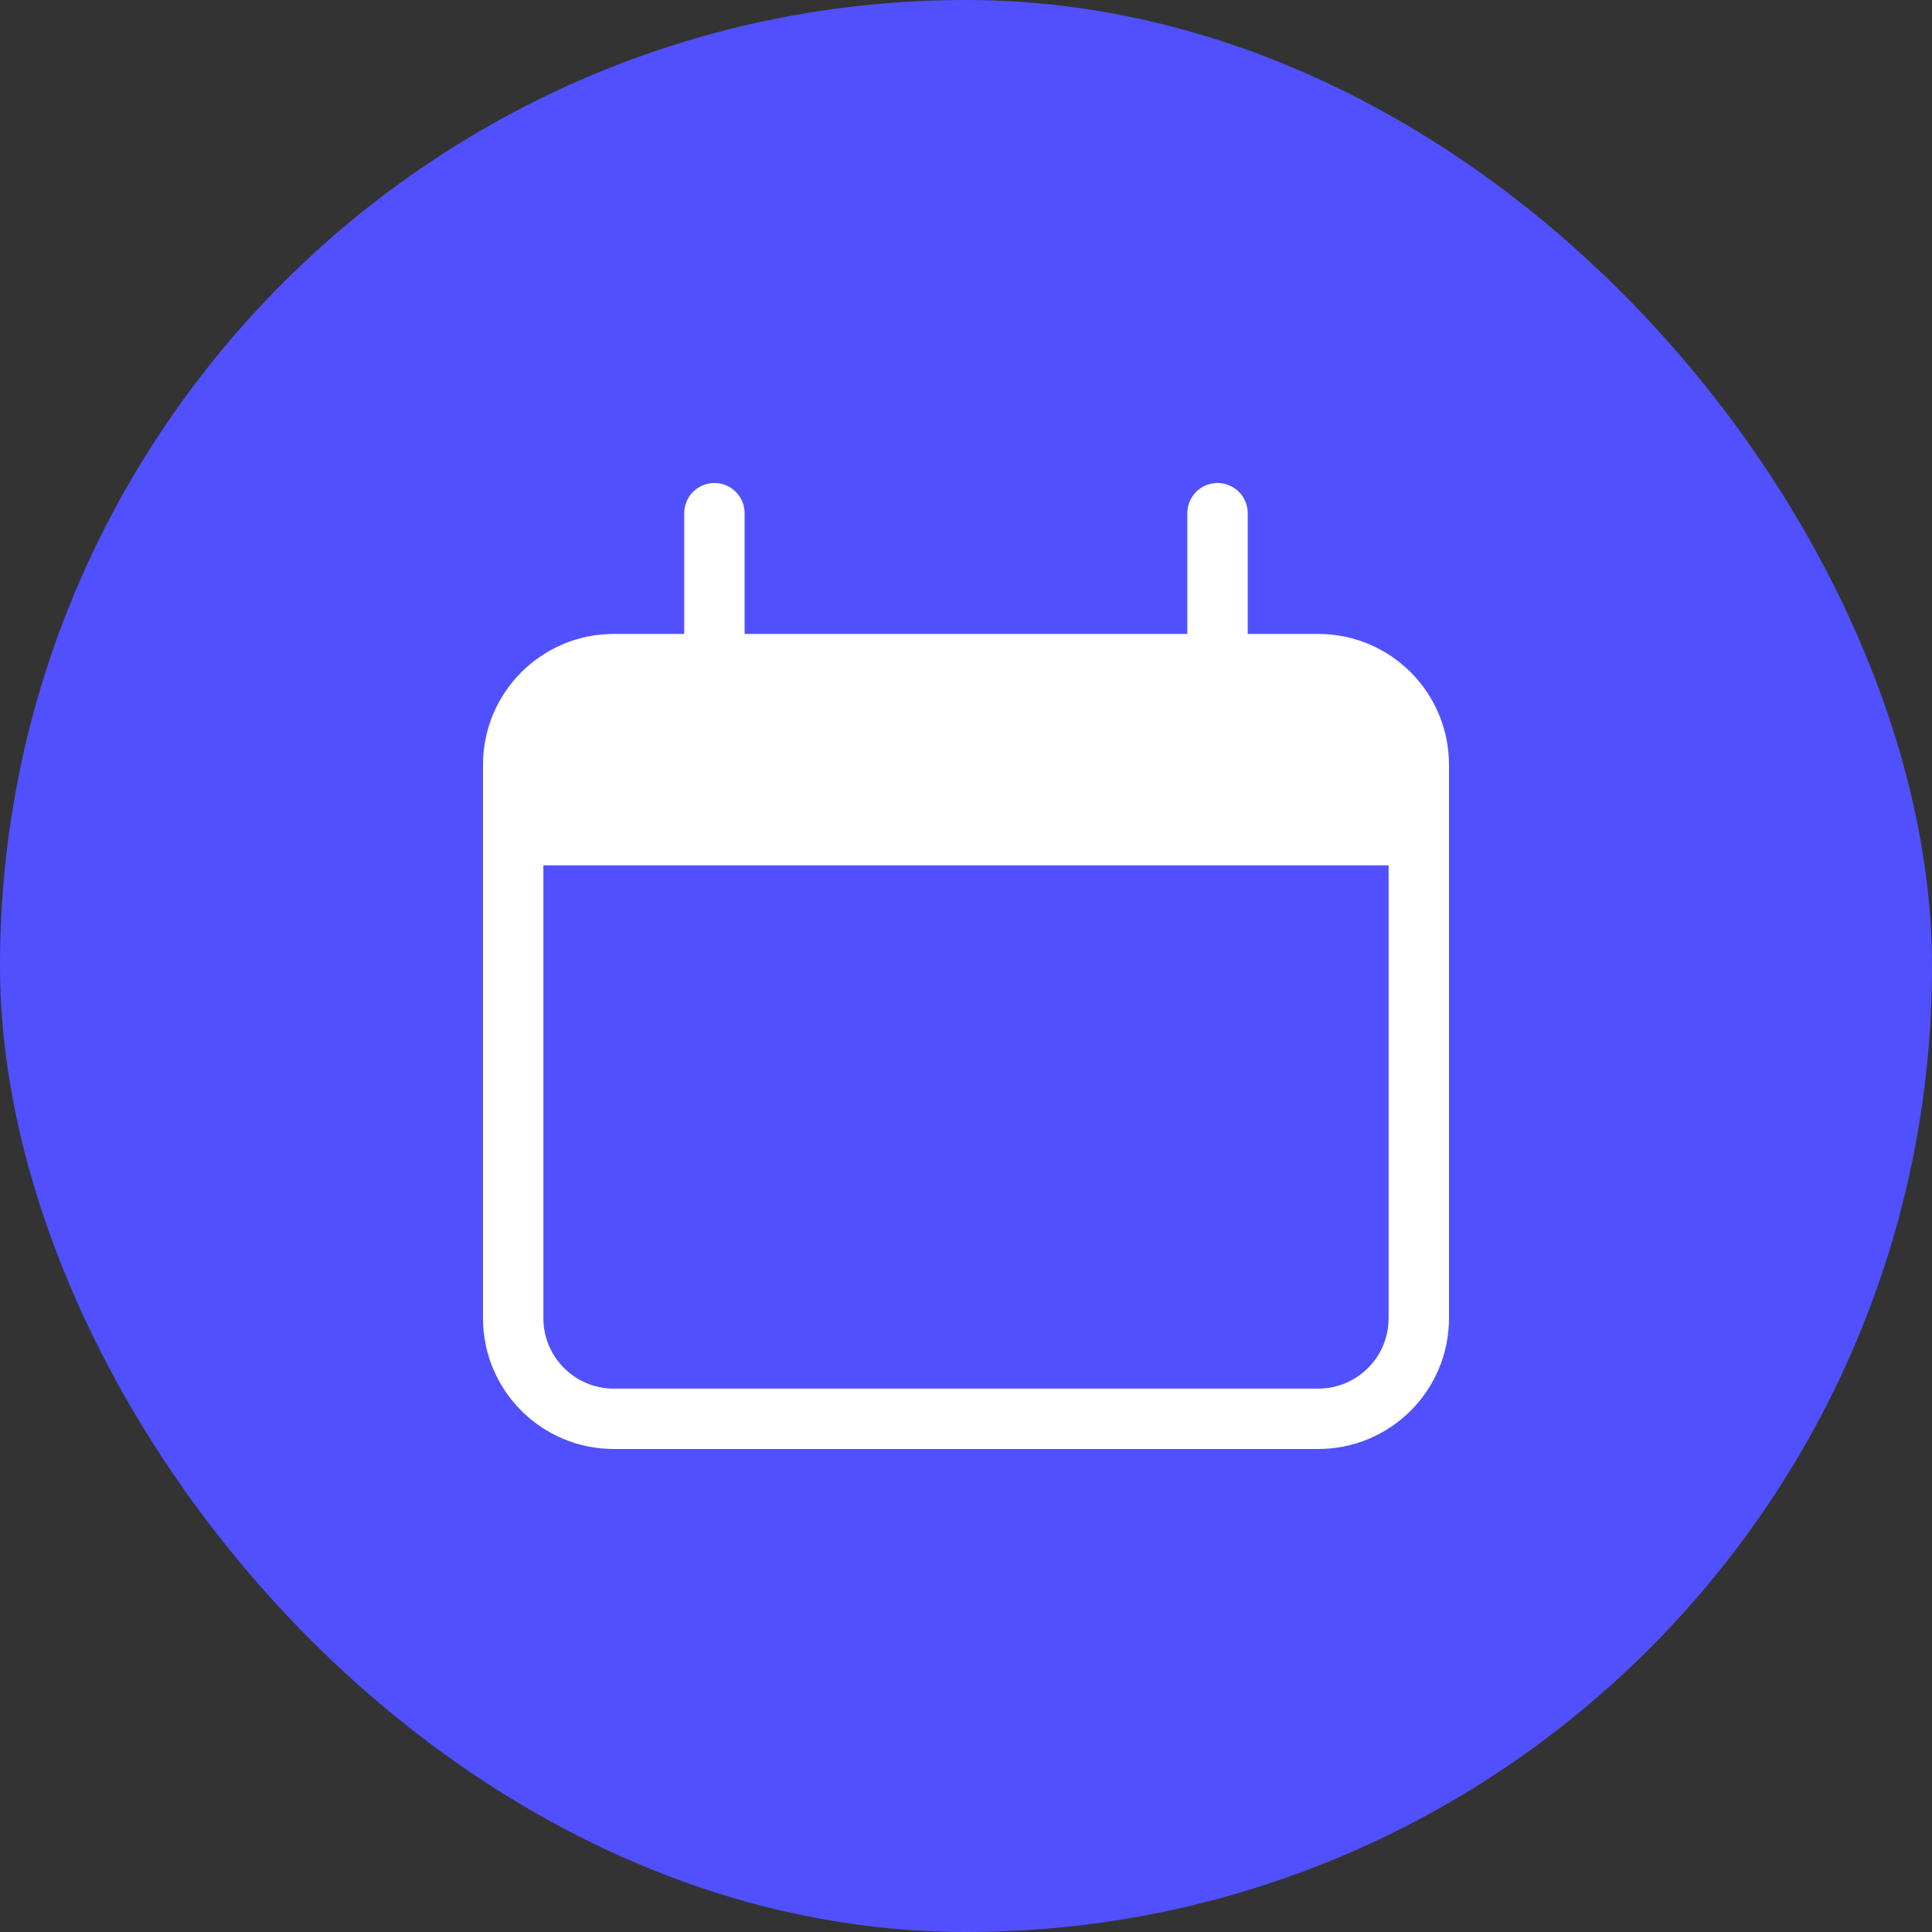 <svg width="32" height="32" viewBox="0 0 32 32" fill="none" xmlns="http://www.w3.org/2000/svg">
<rect x="0" y="0" width="32" height="32" fill="#333333" stroke="none"/>
<rect width="32" height="32" rx="16" fill="#5150FF"/>
<path d="M21.833 11H10.167C9.246 11 8.5 11.746 8.5 12.667V21.833C8.5 22.754 9.246 23.5 10.167 23.5H21.833C22.754 23.5 23.5 22.754 23.5 21.833V12.667C23.5 11.746 22.754 11 21.833 11Z" stroke="white"/>
<path d="M8.5 14.333C8.5 12.762 8.5 11.977 8.988 11.488C9.477 11 10.262 11 11.833 11H20.167C21.738 11 22.523 11 23.012 11.488C23.5 11.977 23.5 12.762 23.5 14.333H8.5Z" fill="white"/>
<path d="M11.833 8.5V11M20.166 8.5V11" stroke="white" stroke-linecap="round"/>
</svg>
